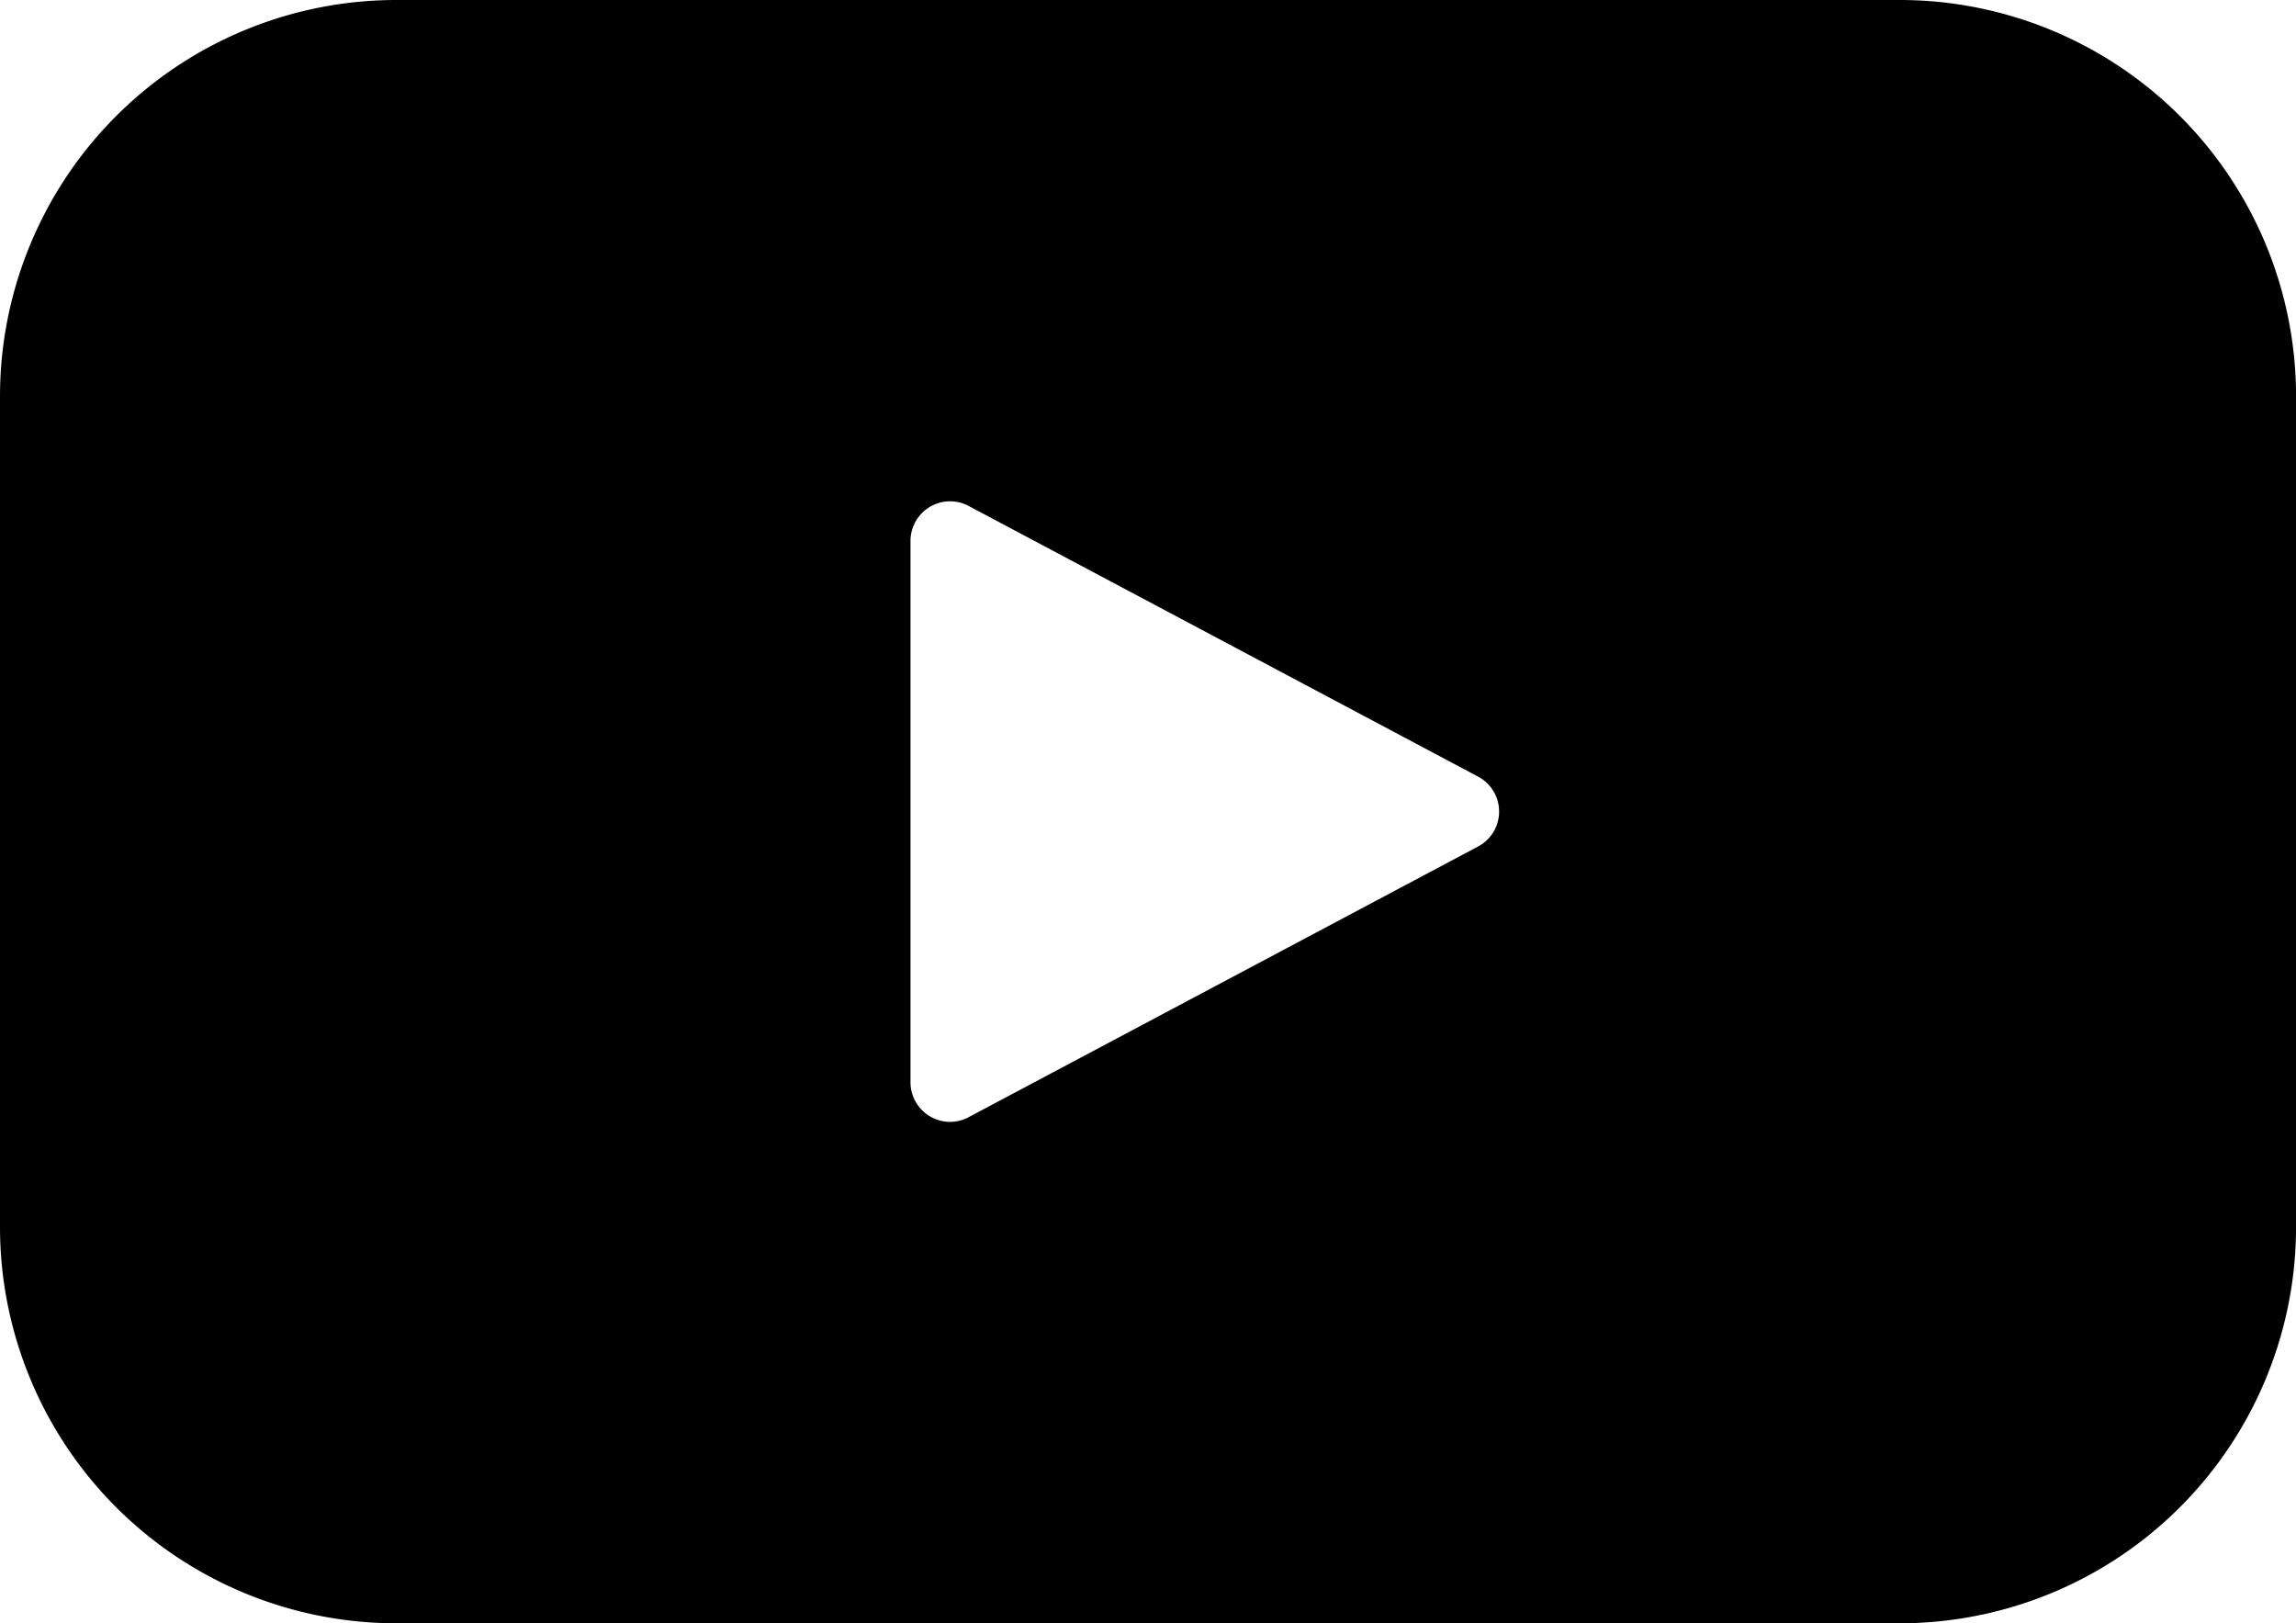 <svg xmlns="http://www.w3.org/2000/svg" width="39.659" height="28.036" viewBox="0 0 39.659 28.036">
  <path id="ico-youtube" d="M32.822,28.036H6.838A6.846,6.846,0,0,1,0,21.2V6.838A6.846,6.846,0,0,1,6.838,0H32.822a6.846,6.846,0,0,1,6.838,6.838V21.2A6.846,6.846,0,0,1,32.822,28.036ZM16.411,8.658a.685.685,0,0,0-.684.685v9.349a.685.685,0,0,0,.684.684.678.678,0,0,0,.32-.081l8.8-4.675a.683.683,0,0,0,0-1.207l-8.8-4.675A.675.675,0,0,0,16.411,8.658Z"/>
</svg>
